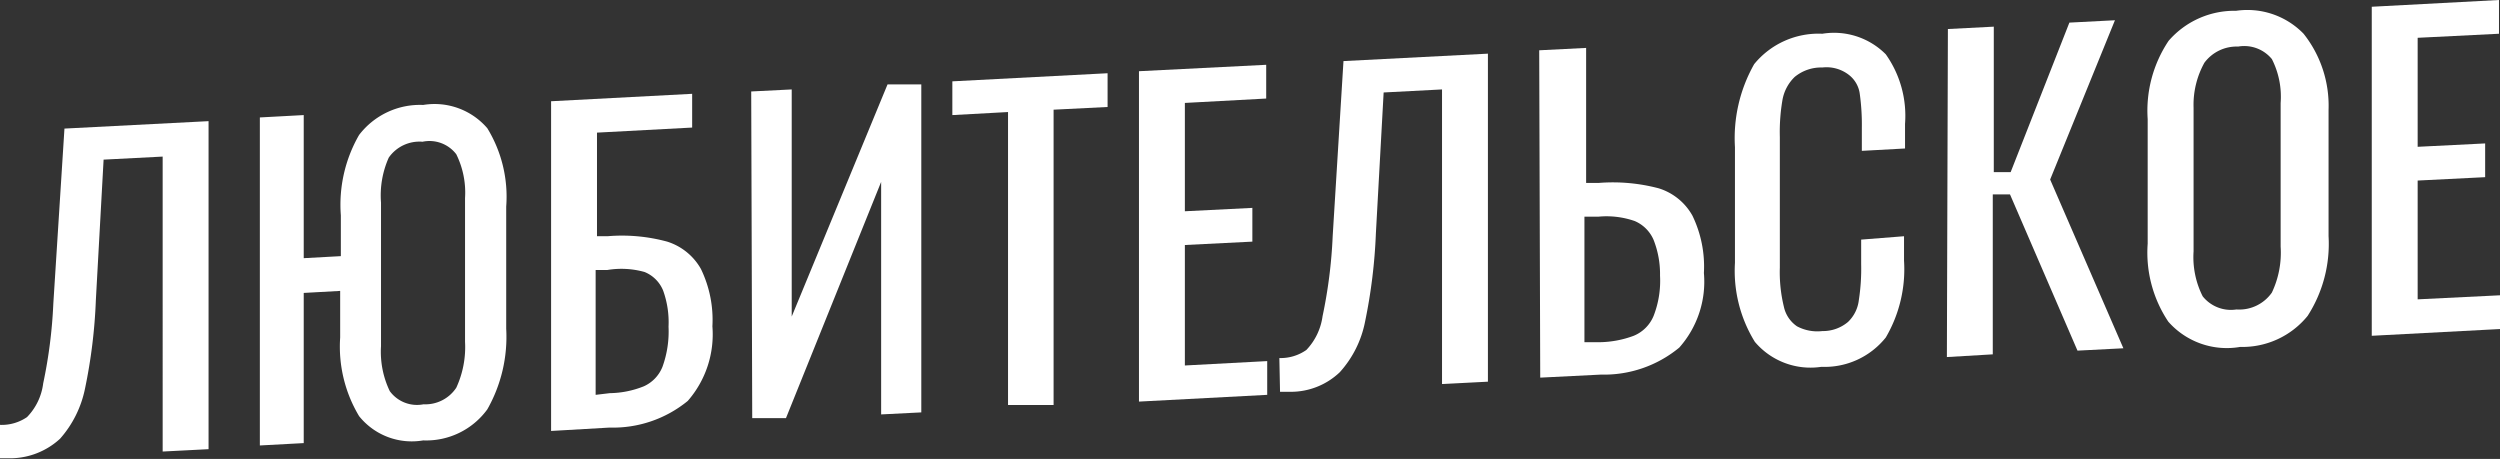 <?xml version="1.0" encoding="UTF-8"?> <svg xmlns="http://www.w3.org/2000/svg" id="Слой_1" data-name="Слой 1" viewBox="0 0 74.08 13.6"><rect x="0" y="0" width="74.08" height="13.6" fill="#333333" stroke="none"/> <defs> <style>.cls-1{fill:#fff;}</style> </defs> <title>любител</title> <path class="cls-1" d="M0,12.59a1.33,1.33,0,0,0,.8-.23,1.74,1.74,0,0,0,.48-1A14.4,14.4,0,0,0,1.58,9l.33-5.19,4.27-.22v9.72l-1.36.07V4.64l-1.75.09L2.84,8.9a15.63,15.63,0,0,1-.32,2.61A3.2,3.2,0,0,1,1.78,13a2.19,2.19,0,0,1-1.47.58H0Z"></path> <path class="cls-1" d="M10.64,12.33A4,4,0,0,1,10.08,10V8.62L9,8.68v4.45L7.7,13.2V3.48L9,3.41V7.65l1.1-.06V6.38A4.14,4.14,0,0,1,10.64,4a2.27,2.27,0,0,1,1.9-.89,2.06,2.06,0,0,1,1.9.69A3.88,3.88,0,0,1,15,6.12V9.74a4.35,4.35,0,0,1-.56,2.39,2.24,2.24,0,0,1-1.9.92A2,2,0,0,1,10.64,12.33Zm2.88-.84a2.87,2.87,0,0,0,.26-1.36V5.87a2.56,2.56,0,0,0-.26-1.3,1,1,0,0,0-1-.37,1.11,1.11,0,0,0-1,.47A2.74,2.74,0,0,0,11.29,6v4.26a2.69,2.69,0,0,0,.26,1.33,1,1,0,0,0,1,.39A1.1,1.1,0,0,0,13.52,11.49Z"></path> <path class="cls-1" d="M16.33,3l4.18-.22v1l-2.82.15V7L18,7a5.1,5.1,0,0,1,1.77.16,1.75,1.75,0,0,1,1,.81,3.46,3.46,0,0,1,.34,1.7,3,3,0,0,1-.73,2.21,3.5,3.5,0,0,1-2.32.79l-1.73.1Zm1.74,8.65a2.8,2.8,0,0,0,1-.2,1.06,1.06,0,0,0,.56-.58,3.06,3.06,0,0,0,.18-1.19,2.77,2.77,0,0,0-.16-1.07,1,1,0,0,0-.55-.55A2.54,2.54,0,0,0,18,8l-.35,0V11.7Z"></path> <path class="cls-1" d="M22.26,2.71l1.2-.06V9.38L26.3,2.5l1,0v9.72l-1.19.06V5.39l-2.82,7-1,0Z"></path> <path class="cls-1" d="M29.87,3.32l-1.65.09v-1l4.6-.24v1l-1.6.08V12L29.87,12Z"></path> <path class="cls-1" d="M33.75,2.11l3.77-.19v1l-2.41.13V6.26l2-.1v1l-2,.1v3.57l2.44-.13v1l-3.8.2Z"></path> <path class="cls-1" d="M37.91,10.61a1.33,1.33,0,0,0,.8-.24,1.8,1.8,0,0,0,.48-1A14.4,14.4,0,0,0,39.49,7l.32-5.19,4.28-.22v9.72l-1.36.07V2.65L41,2.74l-.23,4.18a15.92,15.92,0,0,1-.32,2.61,3.12,3.12,0,0,1-.75,1.5,2.1,2.1,0,0,1-1.46.58h-.31Z"></path> <path class="cls-1" d="M45.61,1.49,47,1.42v4l.38,0a5.32,5.32,0,0,1,1.77.16,1.73,1.73,0,0,1,1,.81,3.46,3.46,0,0,1,.34,1.7,2.94,2.94,0,0,1-.73,2.21,3.5,3.5,0,0,1-2.32.8l-1.8.09Zm1.8,8.65a3,3,0,0,0,1-.19A1.08,1.08,0,0,0,49,9.36a2.86,2.86,0,0,0,.19-1.19A2.76,2.76,0,0,0,49,7.11a1.06,1.06,0,0,0-.56-.56,2.54,2.54,0,0,0-1.07-.13l-.42,0v3.72Z"></path> <path class="cls-1" d="M52,10.13a4,4,0,0,1-.59-2.34V4.36a4.45,4.45,0,0,1,.57-2.46A2.46,2.46,0,0,1,54,1a2.16,2.16,0,0,1,1.88.61,3.15,3.15,0,0,1,.57,2.06V4.4l-1.28.07V3.79a6.66,6.66,0,0,0-.06-1,.85.85,0,0,0-.31-.56A1.08,1.08,0,0,0,54,2a1.23,1.23,0,0,0-.82.28,1.25,1.25,0,0,0-.36.67,5.61,5.61,0,0,0-.08,1.11V7.93a4.32,4.32,0,0,0,.12,1.16.94.94,0,0,0,.39.58,1.28,1.28,0,0,0,.75.14,1.15,1.15,0,0,0,.76-.27,1.06,1.06,0,0,0,.32-.64,6.11,6.11,0,0,0,.07-1.08V7.1L56.42,7v.72A4,4,0,0,1,55.88,10a2.32,2.32,0,0,1-1.91.87A2.16,2.16,0,0,1,52,10.13Z"></path> <path class="cls-1" d="M57.72.86,59.08.79V5.1l.5,0L61.32.67,62.67.6,60.75,5.32l2.17,5-1.36.07-2-4.63-.51,0V10.5l-1.36.08Z"></path> <path class="cls-1" d="M64.25,9.53a3.68,3.68,0,0,1-.61-2.31V3.53a3.72,3.72,0,0,1,.62-2.32,2.58,2.58,0,0,1,2-.89,2.32,2.32,0,0,1,2,.68A3.43,3.43,0,0,1,69,3.25V7a3.94,3.94,0,0,1-.62,2.36,2.49,2.49,0,0,1-2,.92A2.31,2.31,0,0,1,64.25,9.53Zm3.07-.86a2.76,2.76,0,0,0,.26-1.36V3.05a2.46,2.46,0,0,0-.26-1.3,1.06,1.06,0,0,0-1-.37,1.19,1.19,0,0,0-1,.48A2.57,2.57,0,0,0,65,3.19V7.45a2.57,2.57,0,0,0,.27,1.33,1.07,1.07,0,0,0,1,.39A1.18,1.18,0,0,0,67.32,8.67Z"></path> <path class="cls-1" d="M70.28.2,74.05,0V1l-2.41.12V4.35l2-.1v1l-2,.1V8.87l2.44-.12v1l-3.8.2Z"></path> </svg> 